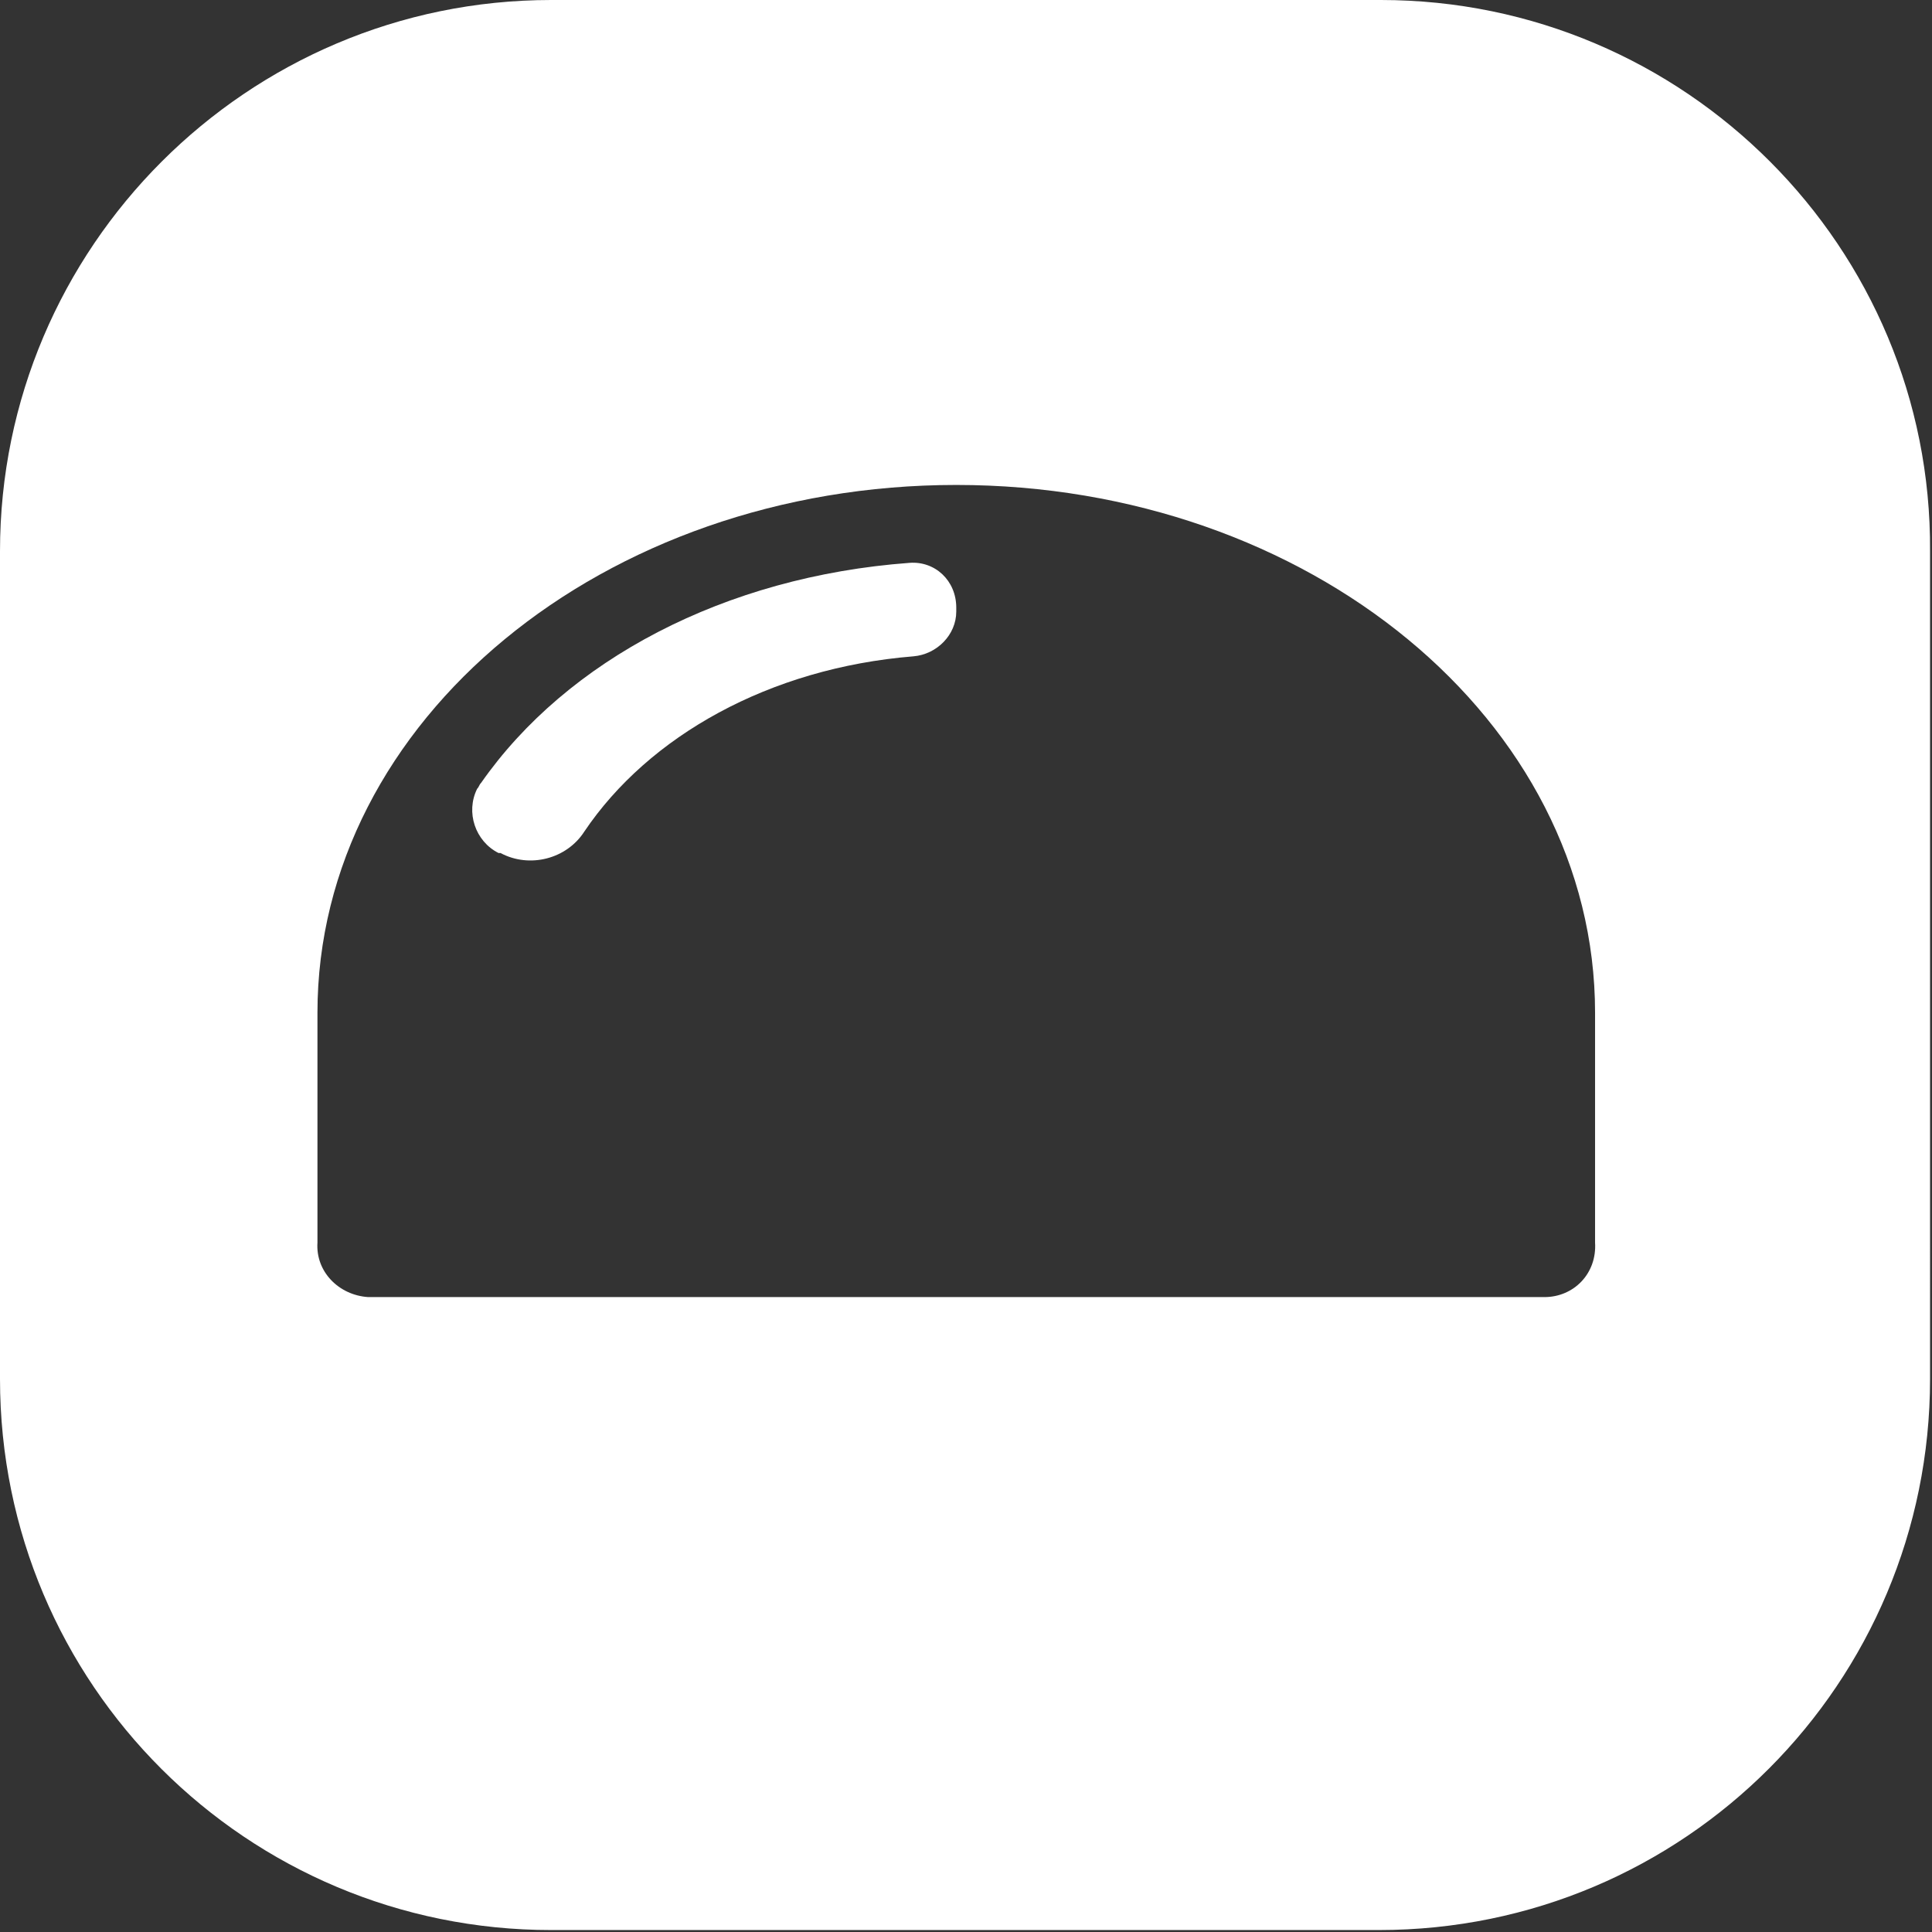 <?xml version="1.0" encoding="utf-8"?>
<!-- Generator: Adobe Illustrator 23.0.0, SVG Export Plug-In . SVG Version: 6.00 Build 0)  -->
<svg version="1.1" id="图层_1" xmlns="http://www.w3.org/2000/svg" xmlns:xlink="http://www.w3.org/1999/xlink" x="0px" y="0px"
	 viewBox="0 0 99.2 99.2" style="enable-background:new 0 0 99.2 99.2;" xml:space="preserve">
<rect x="0" y="0" width="99.2" height="99.2" fill="#333333" stroke="none"/>
<style type="text/css">
	.st0{fill:#FFFFFF;}
</style>
<g>
	<path class="st0" d="M46.7,28.9c-9.5,0.7-17.6,5-22,11.3c-0.1,0.1-0.1,0.2-0.2,0.3c-0.6,1.2-0.1,2.7,1.1,3.3h0.1
		c1.5,0.8,3.4,0.3,4.3-1.1c3.3-4.9,9.5-8.4,16.9-9c1.2-0.1,2.2-1.1,2.2-2.3c0-0.1,0-0.1,0-0.2C49.1,29.8,48,28.8,46.7,28.9z"/>
	<path class="st0" d="M70.9,0H28.3C12.7,0,0,12.7,0,28.3v42.5c0,15.7,12.7,28.3,28.3,28.3h42.5c15.7,0,28.3-12.7,28.3-28.3V28.3
		C99.2,12.7,86.5,0,70.9,0z M81.9,63.8C81.9,63.8,81.9,63.8,81.9,63.8c0.1,1.6-1.1,2.8-2.6,2.8H19c0,0,0,0-0.1,0
		c-1.5-0.1-2.7-1.3-2.6-2.8V52c0-15,14.7-27.1,32.8-27.1S81.9,37,81.9,52V63.8z"/>
</g>
</svg>
